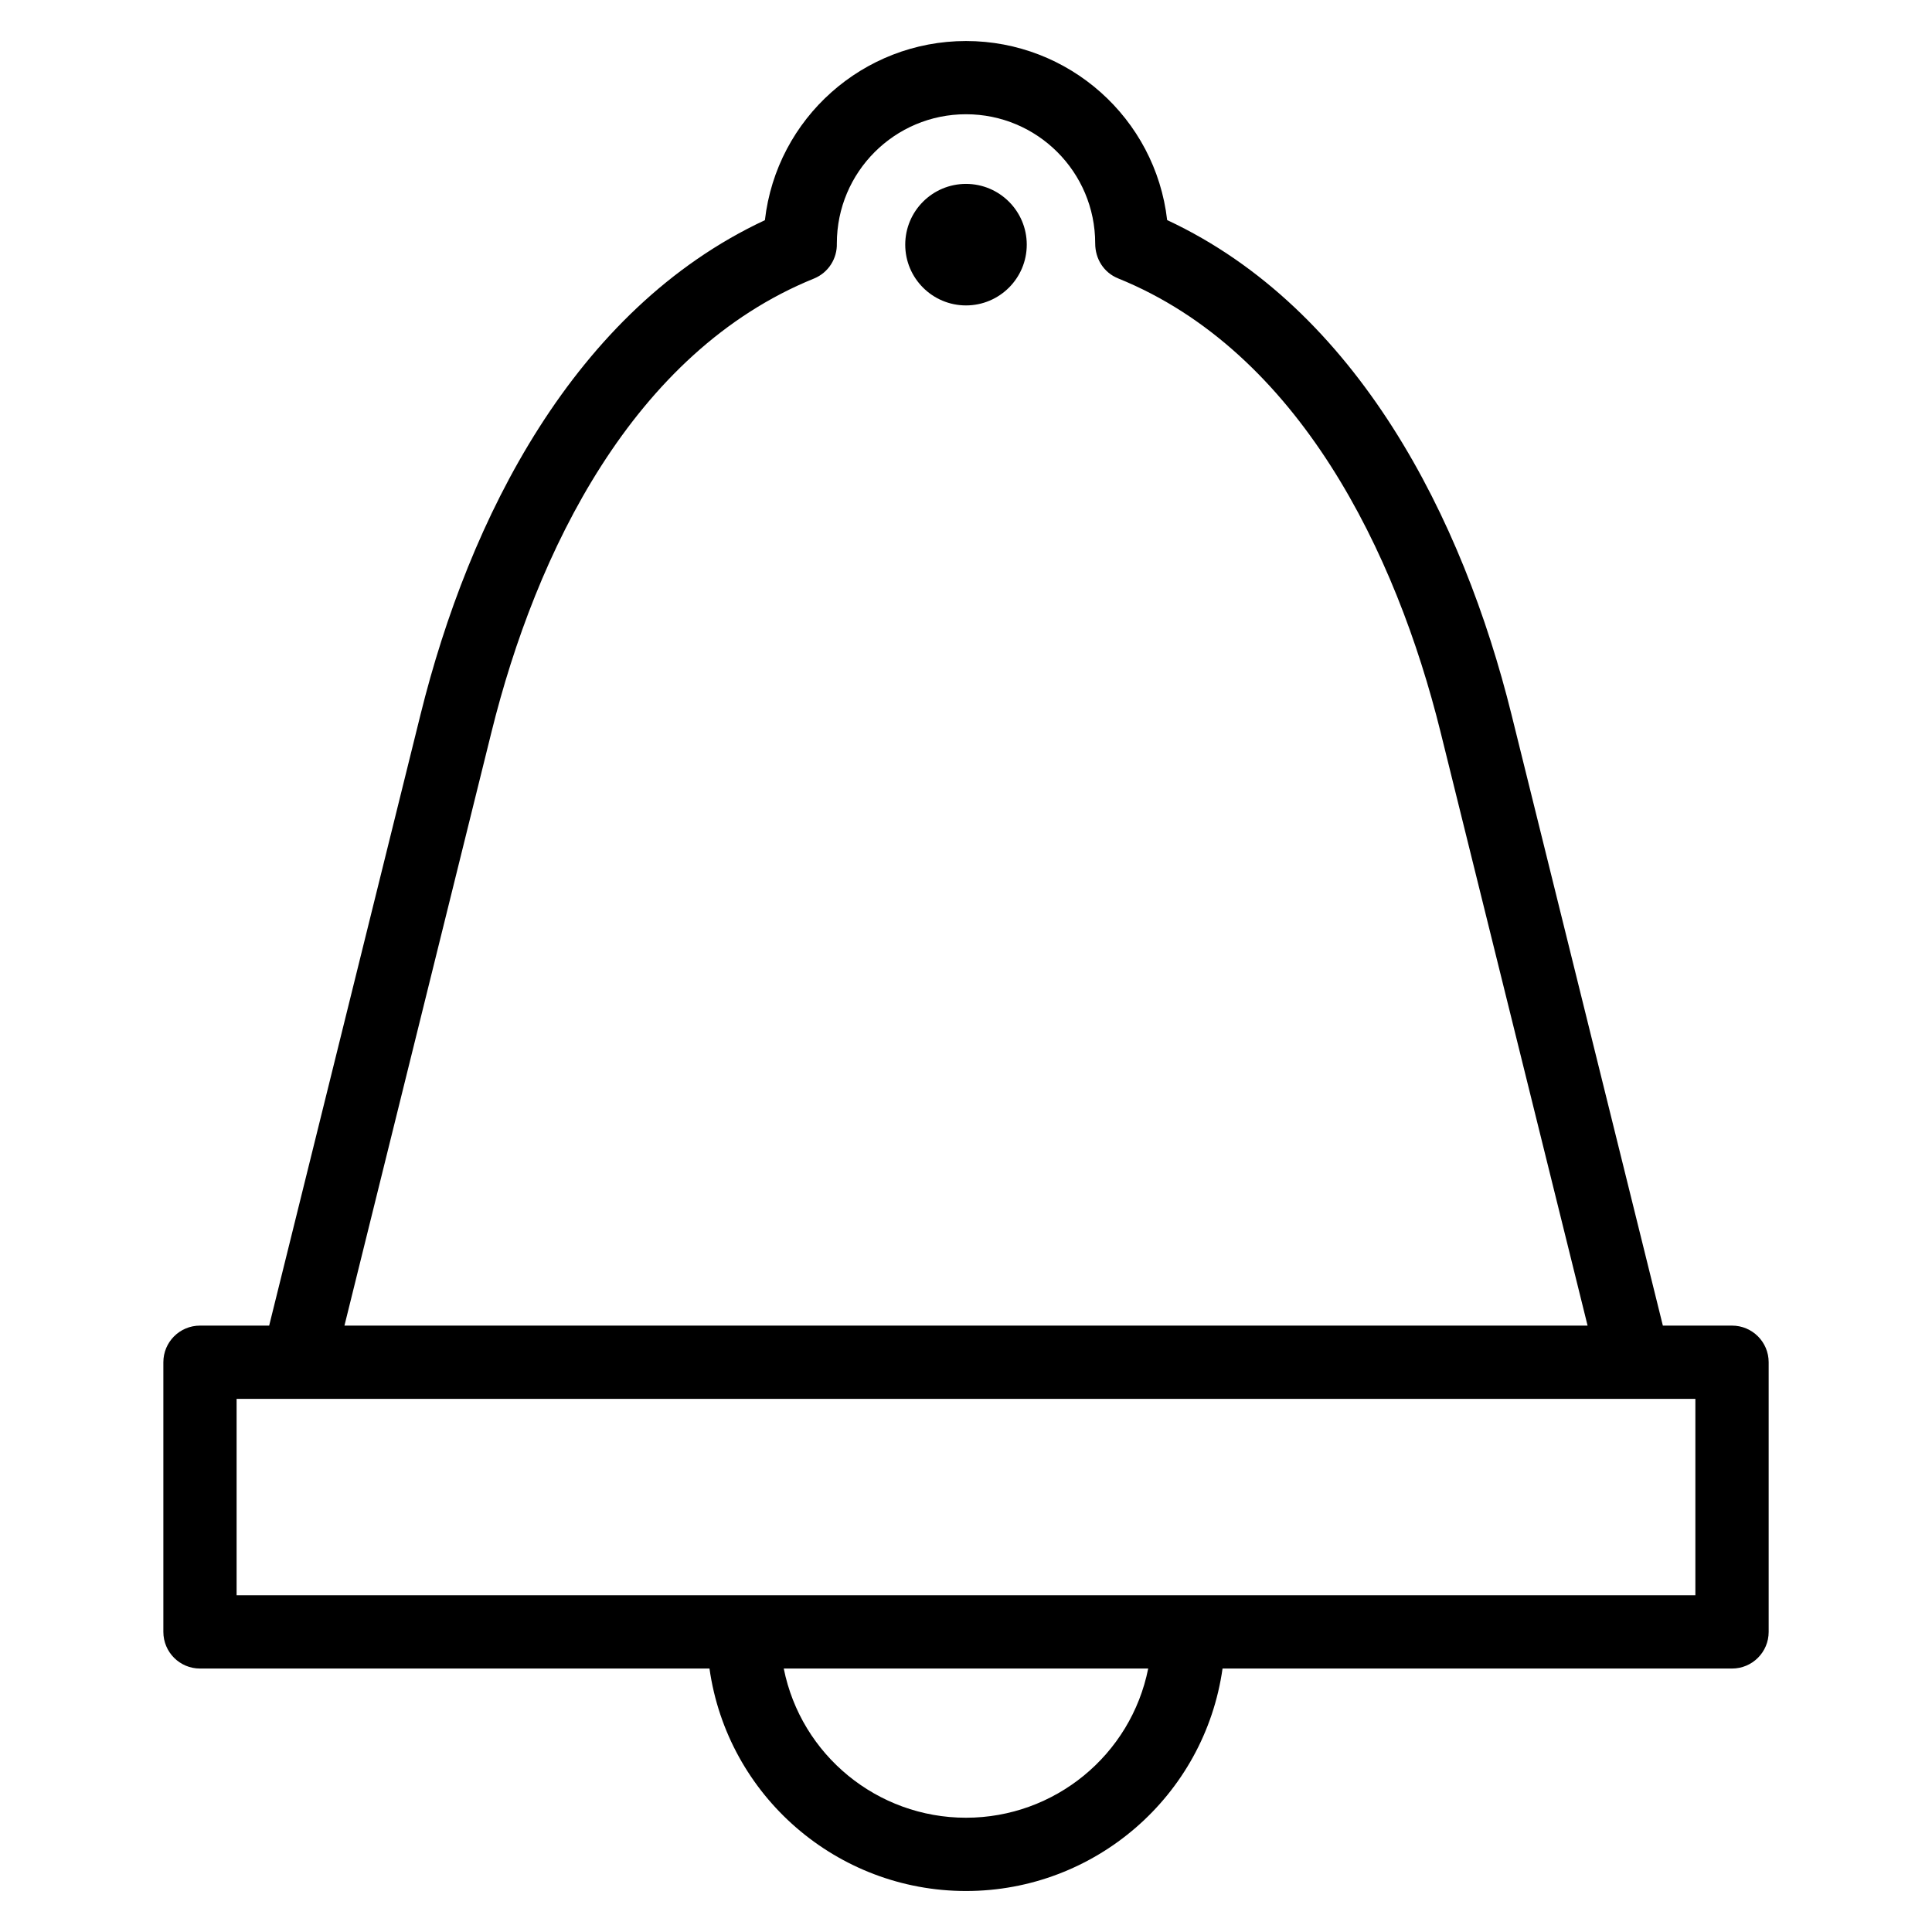 <?xml version="1.0" encoding="UTF-8"?>
<!-- Uploaded to: ICON Repo, www.svgrepo.com, Generator: ICON Repo Mixer Tools -->
<svg fill="#000000" width="800px" height="800px" version="1.1" viewBox="144 144 512 512" xmlns="http://www.w3.org/2000/svg">
 <path d="m453.3 202.32c50.562 23.613 78.441 79.273 91.262 131.04l40.113 161.94h18.332c5.363 0 9.707 4.344 9.707 9.707v71.461c0 5.367-4.344 9.711-9.707 9.711h-135.02c-4.777 33.77-33.812 58.957-67.984 58.957-34.176 0-63.207-25.188-67.984-58.957h-135.02c-5.363 0-9.707-4.344-9.707-9.711v-71.461c0-5.363 4.344-9.707 9.707-9.707h18.332l40.113-161.94c12.848-51.871 40.594-107.34 91.262-131.01 3.094-27.02 26.059-47.48 53.301-47.48 27.23 0 50.191 20.445 53.301 47.457zm-53.301-9.586c8.891 0 16.102 7.211 16.102 16.102 0 8.891-7.211 16.102-16.102 16.102s-16.102-7.211-16.102-16.102c0-8.891 7.211-16.102 16.102-16.102zm48.293 393.44h-96.59c4.586 22.957 24.82 39.543 48.293 39.543 23.477 0 43.707-16.586 48.293-39.543zm-241.59-71.461v52.043h386.59v-52.043h-386.59zm28.574-19.418h329.45l-38.969-157.32c-11.734-47.367-37.488-100.77-85.445-120.2-3.832-1.555-6.074-5.195-6.074-9.266 0-18.91-15.324-34.234-34.234-34.234-18.91 0-34.234 15.324-34.234 34.234 0.117 3.945-2.191 7.734-6.062 9.309-48.039 19.488-73.691 72.664-85.457 120.16l-38.969 157.32z"/>
</svg>